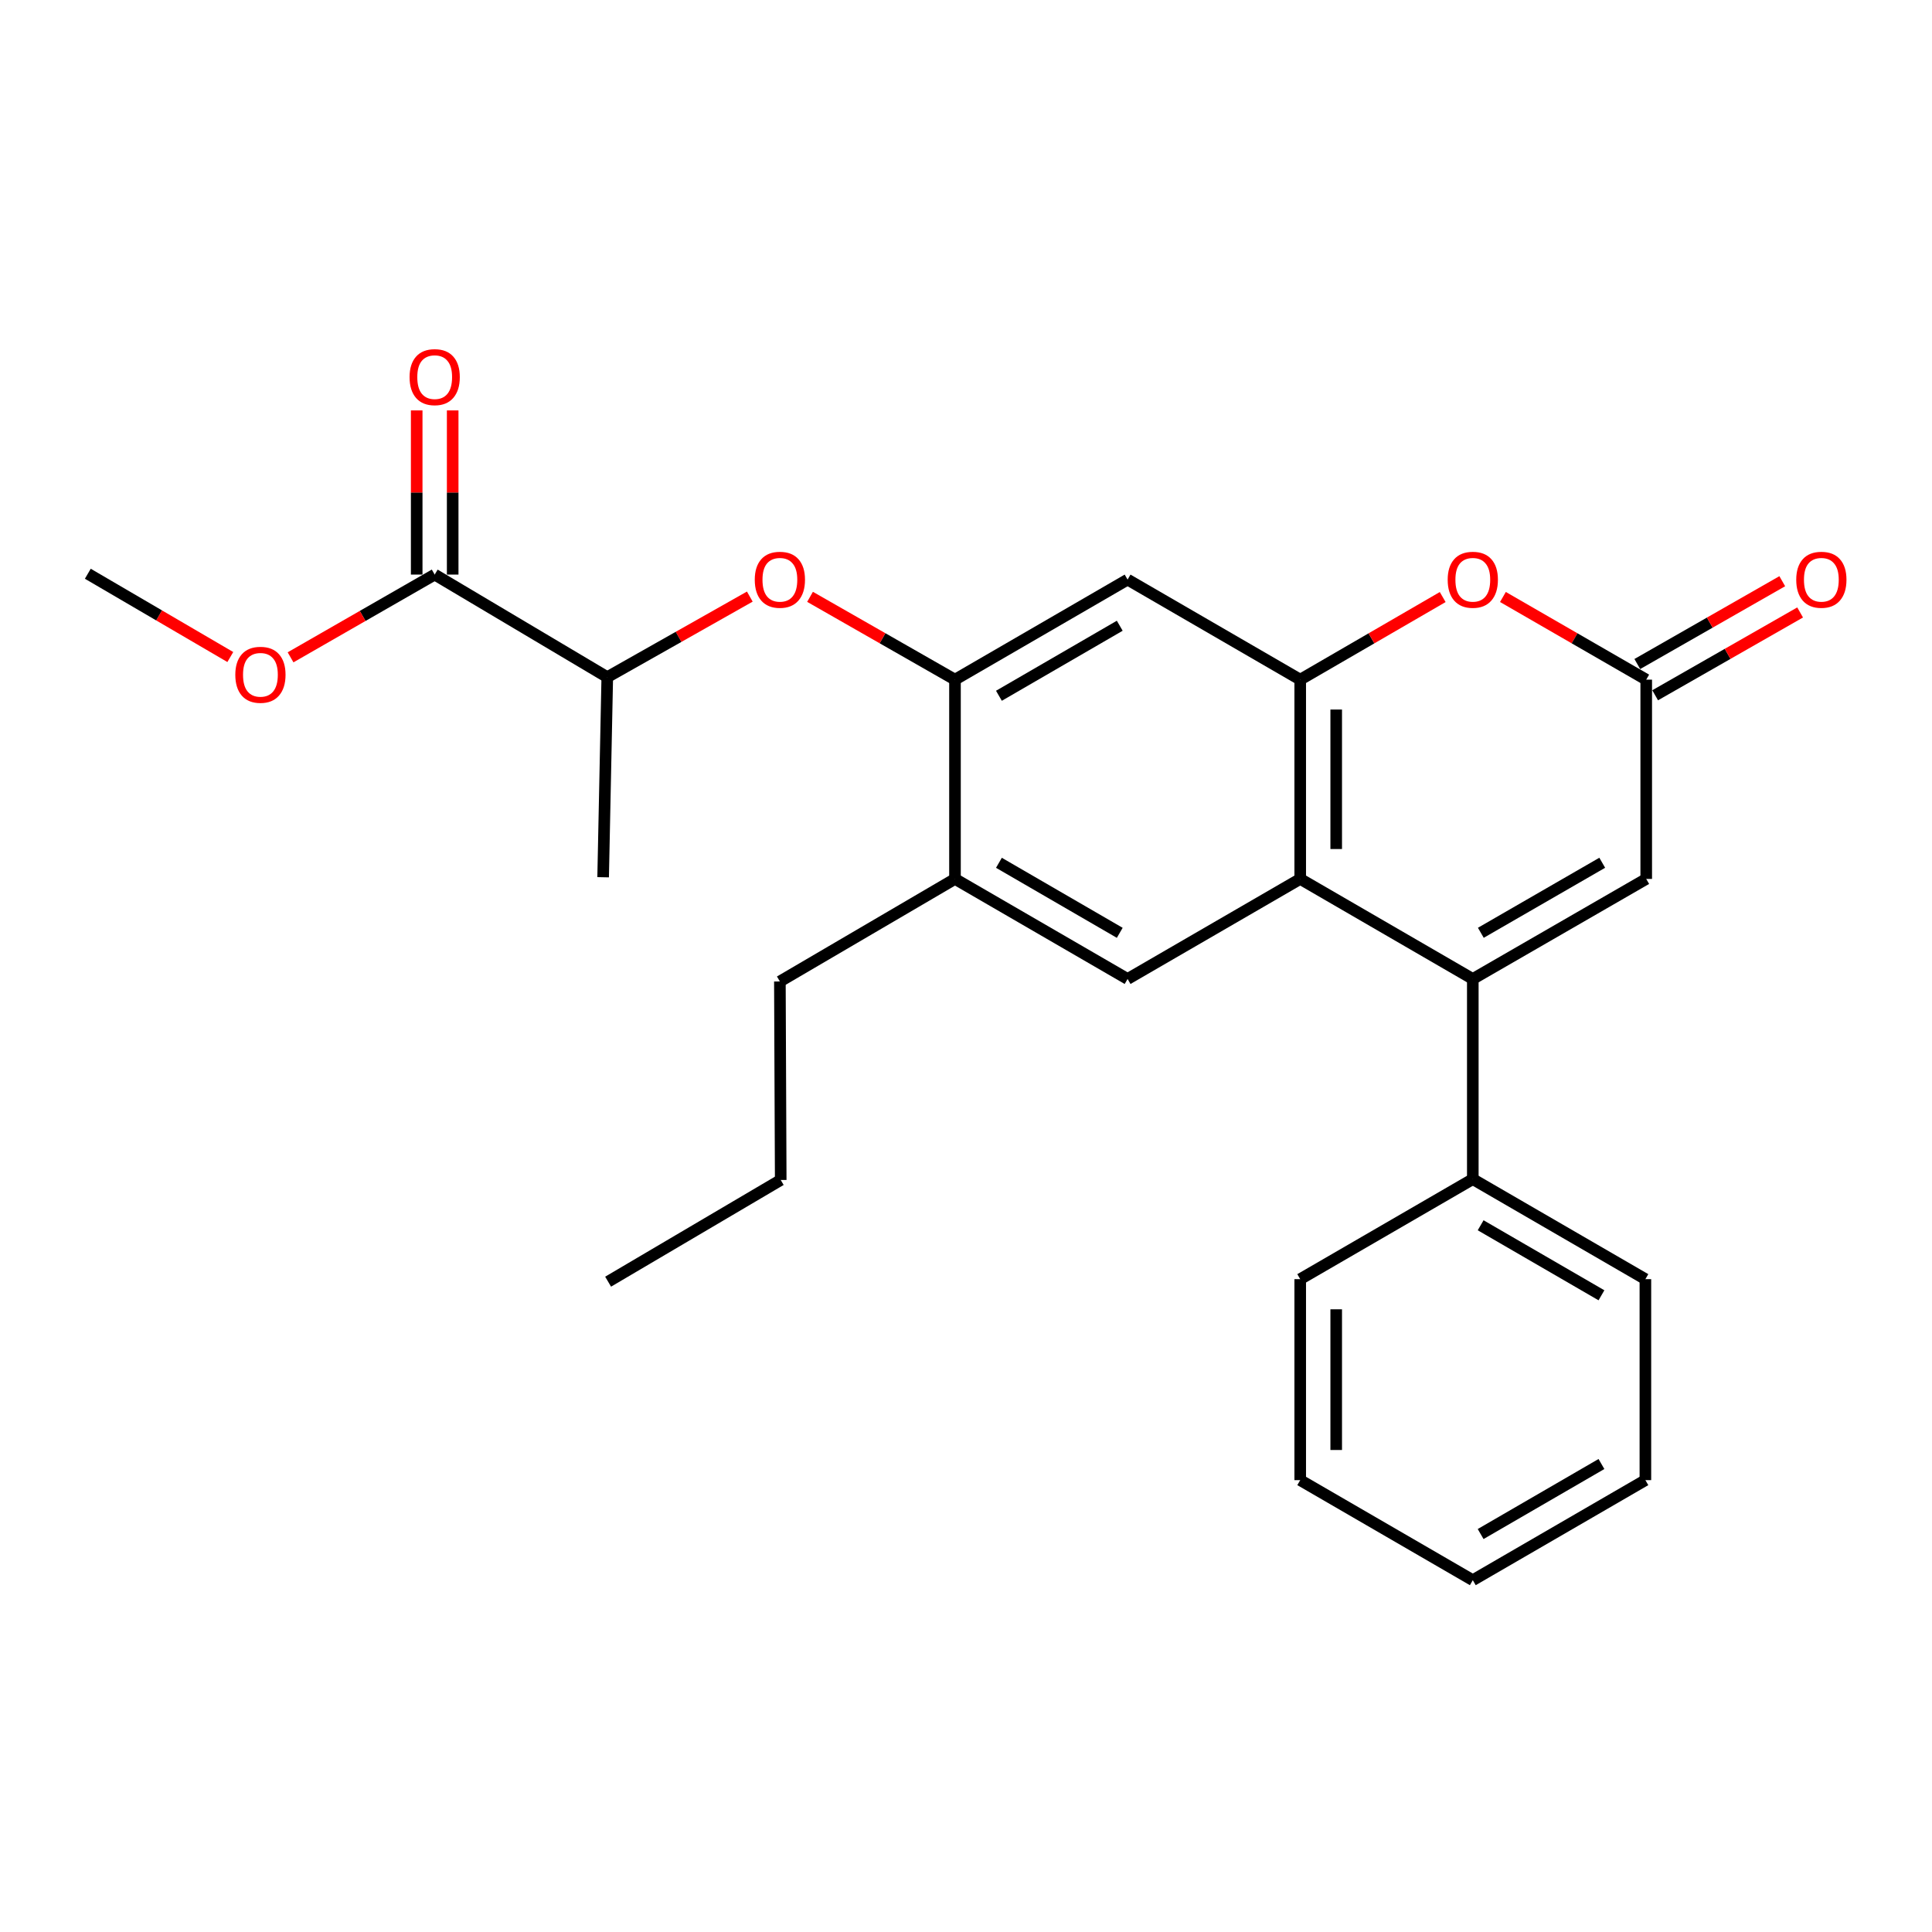 <?xml version='1.0' encoding='iso-8859-1'?>
<svg version='1.1' baseProfile='full'
              xmlns='http://www.w3.org/2000/svg'
                      xmlns:rdkit='http://www.rdkit.org/xml'
                      xmlns:xlink='http://www.w3.org/1999/xlink'
                  xml:space='preserve'
width='1000px' height='1000px' viewBox='0 0 1000 1000'>
<!-- END OF HEADER -->
<rect style='opacity:1.0;fill:#FFFFFF;stroke:none' width='1000' height='1000' x='0' y='0'> </rect>
<path class='bond-0' d='M 762.32,506.715 L 672.99,454.93' style='fill:none;fill-rule:evenodd;stroke:#000000;stroke-width:6px;stroke-linecap:butt;stroke-linejoin:miter;stroke-opacity:1' />
<path class='bond-4' d='M 762.32,506.715 L 852.085,454.93' style='fill:none;fill-rule:evenodd;stroke:#000000;stroke-width:6px;stroke-linecap:butt;stroke-linejoin:miter;stroke-opacity:1' />
<path class='bond-4' d='M 766.477,482.812 L 829.312,446.563' style='fill:none;fill-rule:evenodd;stroke:#000000;stroke-width:6px;stroke-linecap:butt;stroke-linejoin:miter;stroke-opacity:1' />
<path class='bond-12' d='M 762.32,506.715 L 762.32,610.316' style='fill:none;fill-rule:evenodd;stroke:#000000;stroke-width:6px;stroke-linecap:butt;stroke-linejoin:miter;stroke-opacity:1' />
<path class='bond-1' d='M 672.99,454.93 L 672.99,351.784' style='fill:none;fill-rule:evenodd;stroke:#000000;stroke-width:6px;stroke-linecap:butt;stroke-linejoin:miter;stroke-opacity:1' />
<path class='bond-1' d='M 691.618,439.458 L 691.618,367.256' style='fill:none;fill-rule:evenodd;stroke:#000000;stroke-width:6px;stroke-linecap:butt;stroke-linejoin:miter;stroke-opacity:1' />
<path class='bond-7' d='M 672.99,454.93 L 583.639,506.715' style='fill:none;fill-rule:evenodd;stroke:#000000;stroke-width:6px;stroke-linecap:butt;stroke-linejoin:miter;stroke-opacity:1' />
<path class='bond-6' d='M 672.99,351.784 L 583.639,299.999' style='fill:none;fill-rule:evenodd;stroke:#000000;stroke-width:6px;stroke-linecap:butt;stroke-linejoin:miter;stroke-opacity:1' />
<path class='bond-26' d='M 672.99,351.784 L 709.864,330.408' style='fill:none;fill-rule:evenodd;stroke:#000000;stroke-width:6px;stroke-linecap:butt;stroke-linejoin:miter;stroke-opacity:1' />
<path class='bond-26' d='M 709.864,330.408 L 746.739,309.032' style='fill:none;fill-rule:evenodd;stroke:#FF0000;stroke-width:6px;stroke-linecap:butt;stroke-linejoin:miter;stroke-opacity:1' />
<path class='bond-2' d='M 777.911,308.994 L 814.998,330.389' style='fill:none;fill-rule:evenodd;stroke:#FF0000;stroke-width:6px;stroke-linecap:butt;stroke-linejoin:miter;stroke-opacity:1' />
<path class='bond-2' d='M 814.998,330.389 L 852.085,351.784' style='fill:none;fill-rule:evenodd;stroke:#000000;stroke-width:6px;stroke-linecap:butt;stroke-linejoin:miter;stroke-opacity:1' />
<path class='bond-3' d='M 852.085,351.784 L 852.085,454.93' style='fill:none;fill-rule:evenodd;stroke:#000000;stroke-width:6px;stroke-linecap:butt;stroke-linejoin:miter;stroke-opacity:1' />
<path class='bond-13' d='M 856.705,359.872 L 894.222,338.438' style='fill:none;fill-rule:evenodd;stroke:#000000;stroke-width:6px;stroke-linecap:butt;stroke-linejoin:miter;stroke-opacity:1' />
<path class='bond-13' d='M 894.222,338.438 L 931.74,317.004' style='fill:none;fill-rule:evenodd;stroke:#FF0000;stroke-width:6px;stroke-linecap:butt;stroke-linejoin:miter;stroke-opacity:1' />
<path class='bond-13' d='M 847.465,343.697 L 884.982,322.264' style='fill:none;fill-rule:evenodd;stroke:#000000;stroke-width:6px;stroke-linecap:butt;stroke-linejoin:miter;stroke-opacity:1' />
<path class='bond-13' d='M 884.982,322.264 L 922.499,300.83' style='fill:none;fill-rule:evenodd;stroke:#FF0000;stroke-width:6px;stroke-linecap:butt;stroke-linejoin:miter;stroke-opacity:1' />
<path class='bond-5' d='M 494.299,351.784 L 494.299,454.93' style='fill:none;fill-rule:evenodd;stroke:#000000;stroke-width:6px;stroke-linecap:butt;stroke-linejoin:miter;stroke-opacity:1' />
<path class='bond-8' d='M 494.299,351.784 L 456.787,330.351' style='fill:none;fill-rule:evenodd;stroke:#000000;stroke-width:6px;stroke-linecap:butt;stroke-linejoin:miter;stroke-opacity:1' />
<path class='bond-8' d='M 456.787,330.351 L 419.274,308.918' style='fill:none;fill-rule:evenodd;stroke:#FF0000;stroke-width:6px;stroke-linecap:butt;stroke-linejoin:miter;stroke-opacity:1' />
<path class='bond-27' d='M 494.299,351.784 L 583.639,299.999' style='fill:none;fill-rule:evenodd;stroke:#000000;stroke-width:6px;stroke-linecap:butt;stroke-linejoin:miter;stroke-opacity:1' />
<path class='bond-27' d='M 517.041,360.133 L 579.58,323.883' style='fill:none;fill-rule:evenodd;stroke:#000000;stroke-width:6px;stroke-linecap:butt;stroke-linejoin:miter;stroke-opacity:1' />
<path class='bond-9' d='M 583.639,506.715 L 494.299,454.93' style='fill:none;fill-rule:evenodd;stroke:#000000;stroke-width:6px;stroke-linecap:butt;stroke-linejoin:miter;stroke-opacity:1' />
<path class='bond-9' d='M 579.58,482.831 L 517.041,446.582' style='fill:none;fill-rule:evenodd;stroke:#000000;stroke-width:6px;stroke-linecap:butt;stroke-linejoin:miter;stroke-opacity:1' />
<path class='bond-11' d='M 388.099,308.796 L 351.212,329.644' style='fill:none;fill-rule:evenodd;stroke:#FF0000;stroke-width:6px;stroke-linecap:butt;stroke-linejoin:miter;stroke-opacity:1' />
<path class='bond-11' d='M 351.212,329.644 L 314.324,350.491' style='fill:none;fill-rule:evenodd;stroke:#000000;stroke-width:6px;stroke-linecap:butt;stroke-linejoin:miter;stroke-opacity:1' />
<path class='bond-16' d='M 494.299,454.93 L 403.665,508.009' style='fill:none;fill-rule:evenodd;stroke:#000000;stroke-width:6px;stroke-linecap:butt;stroke-linejoin:miter;stroke-opacity:1' />
<path class='bond-10' d='M 224.994,297.402 L 314.324,350.491' style='fill:none;fill-rule:evenodd;stroke:#000000;stroke-width:6px;stroke-linecap:butt;stroke-linejoin:miter;stroke-opacity:1' />
<path class='bond-14' d='M 234.308,297.402 L 234.308,254.917' style='fill:none;fill-rule:evenodd;stroke:#000000;stroke-width:6px;stroke-linecap:butt;stroke-linejoin:miter;stroke-opacity:1' />
<path class='bond-14' d='M 234.308,254.917 L 234.308,212.432' style='fill:none;fill-rule:evenodd;stroke:#FF0000;stroke-width:6px;stroke-linecap:butt;stroke-linejoin:miter;stroke-opacity:1' />
<path class='bond-14' d='M 215.681,297.402 L 215.681,254.917' style='fill:none;fill-rule:evenodd;stroke:#000000;stroke-width:6px;stroke-linecap:butt;stroke-linejoin:miter;stroke-opacity:1' />
<path class='bond-14' d='M 215.681,254.917 L 215.681,212.432' style='fill:none;fill-rule:evenodd;stroke:#FF0000;stroke-width:6px;stroke-linecap:butt;stroke-linejoin:miter;stroke-opacity:1' />
<path class='bond-15' d='M 224.994,297.402 L 187.695,318.816' style='fill:none;fill-rule:evenodd;stroke:#000000;stroke-width:6px;stroke-linecap:butt;stroke-linejoin:miter;stroke-opacity:1' />
<path class='bond-15' d='M 187.695,318.816 L 150.395,340.231' style='fill:none;fill-rule:evenodd;stroke:#FF0000;stroke-width:6px;stroke-linecap:butt;stroke-linejoin:miter;stroke-opacity:1' />
<path class='bond-17' d='M 314.324,350.491 L 312.182,454.061' style='fill:none;fill-rule:evenodd;stroke:#000000;stroke-width:6px;stroke-linecap:butt;stroke-linejoin:miter;stroke-opacity:1' />
<path class='bond-18' d='M 762.32,610.316 L 851.65,662.091' style='fill:none;fill-rule:evenodd;stroke:#000000;stroke-width:6px;stroke-linecap:butt;stroke-linejoin:miter;stroke-opacity:1' />
<path class='bond-18' d='M 766.379,634.199 L 828.91,670.441' style='fill:none;fill-rule:evenodd;stroke:#000000;stroke-width:6px;stroke-linecap:butt;stroke-linejoin:miter;stroke-opacity:1' />
<path class='bond-19' d='M 762.32,610.316 L 672.99,662.091' style='fill:none;fill-rule:evenodd;stroke:#000000;stroke-width:6px;stroke-linecap:butt;stroke-linejoin:miter;stroke-opacity:1' />
<path class='bond-20' d='M 119.208,340.076 L 82.331,318.522' style='fill:none;fill-rule:evenodd;stroke:#FF0000;stroke-width:6px;stroke-linecap:butt;stroke-linejoin:miter;stroke-opacity:1' />
<path class='bond-20' d='M 82.331,318.522 L 45.455,296.967' style='fill:none;fill-rule:evenodd;stroke:#000000;stroke-width:6px;stroke-linecap:butt;stroke-linejoin:miter;stroke-opacity:1' />
<path class='bond-21' d='M 403.665,508.009 L 404.099,610.751' style='fill:none;fill-rule:evenodd;stroke:#000000;stroke-width:6px;stroke-linecap:butt;stroke-linejoin:miter;stroke-opacity:1' />
<path class='bond-23' d='M 851.65,662.091 L 851.65,766.116' style='fill:none;fill-rule:evenodd;stroke:#000000;stroke-width:6px;stroke-linecap:butt;stroke-linejoin:miter;stroke-opacity:1' />
<path class='bond-24' d='M 672.99,662.091 L 672.99,766.116' style='fill:none;fill-rule:evenodd;stroke:#000000;stroke-width:6px;stroke-linecap:butt;stroke-linejoin:miter;stroke-opacity:1' />
<path class='bond-24' d='M 691.618,677.694 L 691.618,750.512' style='fill:none;fill-rule:evenodd;stroke:#000000;stroke-width:6px;stroke-linecap:butt;stroke-linejoin:miter;stroke-opacity:1' />
<path class='bond-22' d='M 404.099,610.751 L 314.759,663.394' style='fill:none;fill-rule:evenodd;stroke:#000000;stroke-width:6px;stroke-linecap:butt;stroke-linejoin:miter;stroke-opacity:1' />
<path class='bond-28' d='M 851.65,766.116 L 762.32,817.901' style='fill:none;fill-rule:evenodd;stroke:#000000;stroke-width:6px;stroke-linecap:butt;stroke-linejoin:miter;stroke-opacity:1' />
<path class='bond-28' d='M 828.908,757.768 L 766.377,794.017' style='fill:none;fill-rule:evenodd;stroke:#000000;stroke-width:6px;stroke-linecap:butt;stroke-linejoin:miter;stroke-opacity:1' />
<path class='bond-25' d='M 672.99,766.116 L 762.32,817.901' style='fill:none;fill-rule:evenodd;stroke:#000000;stroke-width:6px;stroke-linecap:butt;stroke-linejoin:miter;stroke-opacity:1' />
<path  class='atom-3' d='M 749.32 300.079
Q 749.32 293.279, 752.68 289.479
Q 756.04 285.679, 762.32 285.679
Q 768.6 285.679, 771.96 289.479
Q 775.32 293.279, 775.32 300.079
Q 775.32 306.959, 771.92 310.879
Q 768.52 314.759, 762.32 314.759
Q 756.08 314.759, 752.68 310.879
Q 749.32 306.999, 749.32 300.079
M 762.32 311.559
Q 766.64 311.559, 768.96 308.679
Q 771.32 305.759, 771.32 300.079
Q 771.32 294.519, 768.96 291.719
Q 766.64 288.879, 762.32 288.879
Q 758 288.879, 755.64 291.679
Q 753.32 294.479, 753.32 300.079
Q 753.32 305.799, 755.64 308.679
Q 758 311.559, 762.32 311.559
' fill='#FF0000'/>
<path  class='atom-9' d='M 390.665 300.079
Q 390.665 293.279, 394.025 289.479
Q 397.385 285.679, 403.665 285.679
Q 409.945 285.679, 413.305 289.479
Q 416.665 293.279, 416.665 300.079
Q 416.665 306.959, 413.265 310.879
Q 409.865 314.759, 403.665 314.759
Q 397.425 314.759, 394.025 310.879
Q 390.665 306.999, 390.665 300.079
M 403.665 311.559
Q 407.985 311.559, 410.305 308.679
Q 412.665 305.759, 412.665 300.079
Q 412.665 294.519, 410.305 291.719
Q 407.985 288.879, 403.665 288.879
Q 399.345 288.879, 396.985 291.679
Q 394.665 294.479, 394.665 300.079
Q 394.665 305.799, 396.985 308.679
Q 399.345 311.559, 403.665 311.559
' fill='#FF0000'/>
<path  class='atom-14' d='M 929.729 300.079
Q 929.729 293.279, 933.089 289.479
Q 936.449 285.679, 942.729 285.679
Q 949.009 285.679, 952.369 289.479
Q 955.729 293.279, 955.729 300.079
Q 955.729 306.959, 952.329 310.879
Q 948.929 314.759, 942.729 314.759
Q 936.489 314.759, 933.089 310.879
Q 929.729 306.999, 929.729 300.079
M 942.729 311.559
Q 947.049 311.559, 949.369 308.679
Q 951.729 305.759, 951.729 300.079
Q 951.729 294.519, 949.369 291.719
Q 947.049 288.879, 942.729 288.879
Q 938.409 288.879, 936.049 291.679
Q 933.729 294.479, 933.729 300.079
Q 933.729 305.799, 936.049 308.679
Q 938.409 311.559, 942.729 311.559
' fill='#FF0000'/>
<path  class='atom-15' d='M 211.994 195.195
Q 211.994 188.395, 215.354 184.595
Q 218.714 180.795, 224.994 180.795
Q 231.274 180.795, 234.634 184.595
Q 237.994 188.395, 237.994 195.195
Q 237.994 202.075, 234.594 205.995
Q 231.194 209.875, 224.994 209.875
Q 218.754 209.875, 215.354 205.995
Q 211.994 202.115, 211.994 195.195
M 224.994 206.675
Q 229.314 206.675, 231.634 203.795
Q 233.994 200.875, 233.994 195.195
Q 233.994 189.635, 231.634 186.835
Q 229.314 183.995, 224.994 183.995
Q 220.674 183.995, 218.314 186.795
Q 215.994 189.595, 215.994 195.195
Q 215.994 200.915, 218.314 203.795
Q 220.674 206.675, 224.994 206.675
' fill='#FF0000'/>
<path  class='atom-16' d='M 121.795 349.267
Q 121.795 342.467, 125.155 338.667
Q 128.515 334.867, 134.795 334.867
Q 141.075 334.867, 144.435 338.667
Q 147.795 342.467, 147.795 349.267
Q 147.795 356.147, 144.395 360.067
Q 140.995 363.947, 134.795 363.947
Q 128.555 363.947, 125.155 360.067
Q 121.795 356.187, 121.795 349.267
M 134.795 360.747
Q 139.115 360.747, 141.435 357.867
Q 143.795 354.947, 143.795 349.267
Q 143.795 343.707, 141.435 340.907
Q 139.115 338.067, 134.795 338.067
Q 130.475 338.067, 128.115 340.867
Q 125.795 343.667, 125.795 349.267
Q 125.795 354.987, 128.115 357.867
Q 130.475 360.747, 134.795 360.747
' fill='#FF0000'/>
</svg>
